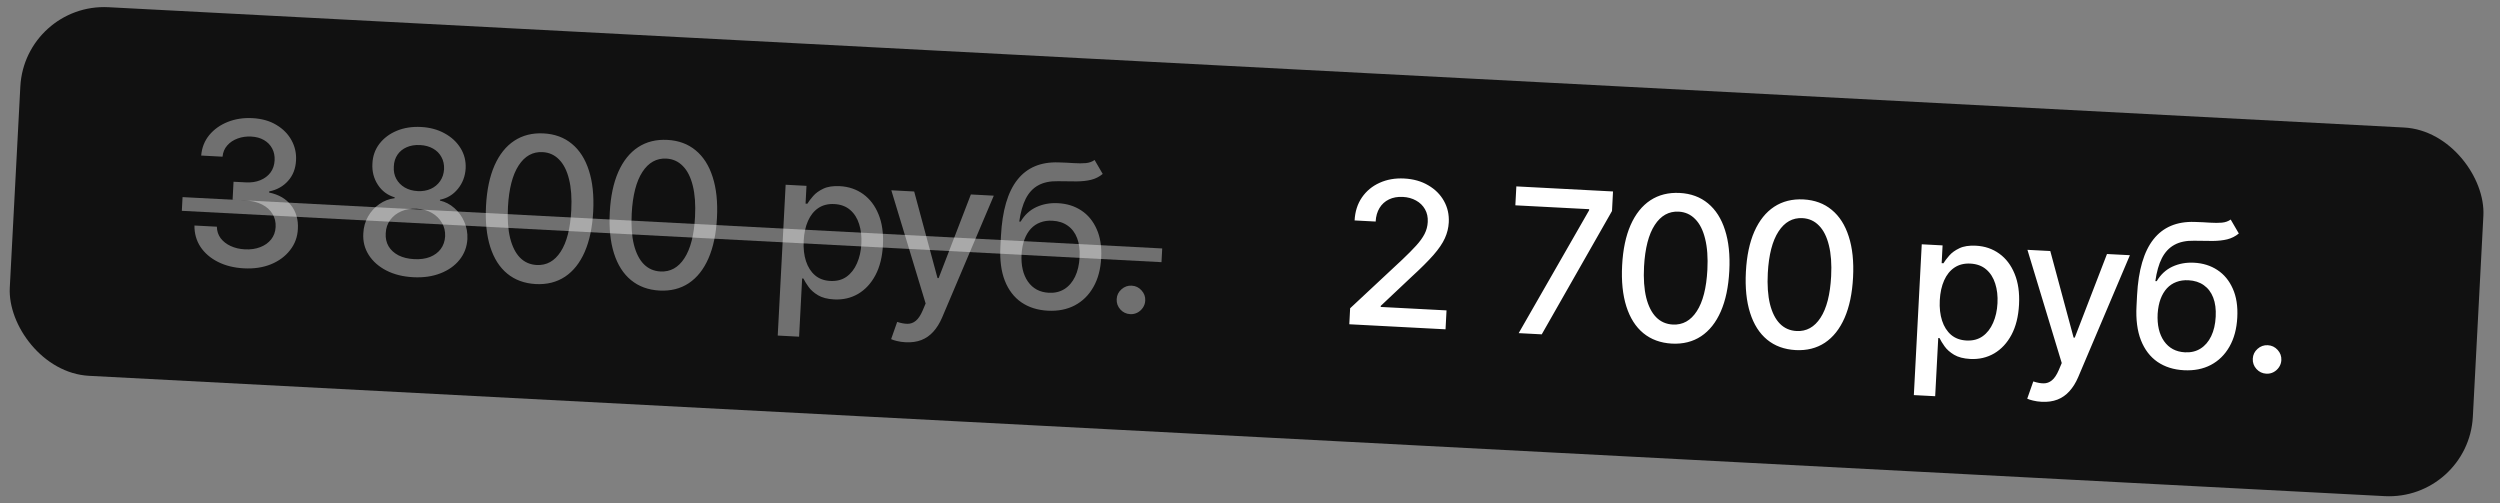 <?xml version="1.0" encoding="UTF-8"?> <svg xmlns="http://www.w3.org/2000/svg" width="149" height="30" viewBox="0 0 149 30" fill="none"><rect x="0" y="0" width="149" height="30" fill="#808080" stroke="none"/><rect x="1.473" y="0.168" width="147" height="22" rx="5" transform="rotate(3 1.473 0.168)" fill="#111111"></rect><path d="M14.54 15.993C13.956 15.963 13.439 15.835 12.99 15.609C12.544 15.384 12.197 15.085 11.949 14.714C11.704 14.34 11.584 13.915 11.589 13.441L12.925 13.511C12.929 13.77 13.003 13.998 13.149 14.197C13.299 14.392 13.498 14.548 13.748 14.663C13.998 14.779 14.279 14.845 14.591 14.861C14.934 14.879 15.241 14.835 15.511 14.73C15.784 14.625 16.001 14.47 16.163 14.265C16.325 14.057 16.413 13.813 16.427 13.532C16.443 13.24 16.381 12.979 16.242 12.75C16.106 12.518 15.899 12.331 15.619 12.188C15.342 12.046 15.002 11.964 14.599 11.943L13.863 11.904L13.919 10.832L14.655 10.87C14.979 10.887 15.265 10.844 15.515 10.74C15.768 10.637 15.97 10.485 16.12 10.286C16.27 10.083 16.352 9.841 16.367 9.56C16.381 9.291 16.332 9.053 16.221 8.848C16.112 8.641 15.95 8.474 15.735 8.349C15.522 8.224 15.267 8.154 14.969 8.139C14.685 8.124 14.417 8.162 14.165 8.254C13.916 8.344 13.709 8.481 13.546 8.666C13.383 8.848 13.289 9.072 13.263 9.338L11.991 9.271C12.03 8.801 12.191 8.394 12.473 8.05C12.758 7.707 13.125 7.446 13.572 7.267C14.02 7.089 14.51 7.014 15.044 7.041C15.602 7.071 16.079 7.205 16.473 7.445C16.87 7.682 17.17 7.986 17.373 8.358C17.578 8.73 17.668 9.131 17.643 9.559C17.62 10.047 17.462 10.454 17.169 10.78C16.879 11.106 16.504 11.316 16.044 11.408L16.04 11.476C16.614 11.594 17.05 11.848 17.349 12.236C17.65 12.624 17.785 13.094 17.753 13.644C17.731 14.124 17.575 14.546 17.285 14.912C16.999 15.279 16.619 15.559 16.145 15.753C15.671 15.944 15.136 16.024 14.54 15.993ZM24.627 16.522C24.017 16.49 23.484 16.357 23.026 16.122C22.572 15.888 22.223 15.579 21.978 15.197C21.734 14.814 21.625 14.387 21.653 13.917C21.669 13.548 21.762 13.213 21.932 12.911C22.104 12.607 22.329 12.359 22.607 12.166C22.884 11.97 23.189 11.852 23.521 11.813L23.524 11.762C23.095 11.634 22.76 11.383 22.518 11.009C22.276 10.635 22.168 10.214 22.196 9.746C22.216 9.301 22.355 8.91 22.611 8.573C22.871 8.234 23.216 7.975 23.646 7.795C24.077 7.616 24.56 7.54 25.096 7.568C25.627 7.596 26.095 7.723 26.502 7.949C26.911 8.173 27.227 8.467 27.45 8.831C27.673 9.193 27.774 9.595 27.753 10.037C27.726 10.505 27.571 10.913 27.288 11.259C27.006 11.606 26.65 11.82 26.222 11.903L26.219 11.954C26.543 12.028 26.829 12.177 27.079 12.4C27.332 12.621 27.529 12.892 27.668 13.212C27.811 13.53 27.874 13.873 27.857 14.242C27.83 14.713 27.675 15.126 27.391 15.48C27.108 15.835 26.727 16.106 26.248 16.291C25.772 16.477 25.231 16.554 24.627 16.522ZM24.684 15.445C25.044 15.464 25.359 15.421 25.629 15.316C25.899 15.207 26.113 15.049 26.268 14.841C26.425 14.63 26.512 14.379 26.53 14.087C26.543 13.783 26.478 13.511 26.334 13.27C26.193 13.03 25.994 12.836 25.737 12.688C25.48 12.541 25.181 12.459 24.841 12.441C24.498 12.423 24.189 12.474 23.916 12.593C23.642 12.712 23.422 12.884 23.257 13.109C23.092 13.334 23.002 13.598 22.989 13.901C22.971 14.193 23.027 14.452 23.158 14.678C23.291 14.902 23.488 15.081 23.748 15.217C24.009 15.35 24.32 15.426 24.684 15.445ZM24.896 11.39C25.186 11.405 25.445 11.36 25.675 11.256C25.906 11.151 26.09 10.999 26.229 10.798C26.37 10.598 26.449 10.359 26.467 10.081C26.478 9.808 26.425 9.567 26.308 9.356C26.194 9.145 26.028 8.978 25.81 8.856C25.592 8.731 25.335 8.66 25.04 8.645C24.739 8.629 24.472 8.672 24.239 8.774C24.01 8.873 23.827 9.021 23.691 9.219C23.556 9.416 23.482 9.651 23.471 9.924C23.453 10.202 23.503 10.448 23.62 10.662C23.737 10.875 23.904 11.046 24.122 11.174C24.343 11.303 24.601 11.374 24.896 11.39ZM31.927 16.93C31.255 16.892 30.69 16.685 30.232 16.308C29.773 15.931 29.436 15.4 29.218 14.714C29.001 14.029 28.918 13.212 28.967 12.264C29.017 11.32 29.185 10.519 29.473 9.863C29.763 9.207 30.156 8.715 30.651 8.389C31.149 8.062 31.731 7.916 32.398 7.951C33.065 7.986 33.627 8.193 34.085 8.573C34.543 8.95 34.881 9.479 35.098 10.162C35.319 10.842 35.404 11.655 35.355 12.599C35.305 13.55 35.136 14.354 34.848 15.014C34.561 15.67 34.169 16.163 33.674 16.492C33.179 16.819 32.597 16.965 31.927 16.93ZM31.987 15.794C32.577 15.825 33.053 15.561 33.415 15.002C33.78 14.444 33.991 13.62 34.048 12.531C34.086 11.807 34.042 11.192 33.915 10.685C33.791 10.175 33.593 9.783 33.323 9.51C33.056 9.234 32.728 9.086 32.339 9.066C31.752 9.035 31.276 9.3 30.911 9.862C30.546 10.423 30.333 11.247 30.274 12.333C30.235 13.059 30.279 13.677 30.403 14.188C30.53 14.695 30.727 15.085 30.994 15.358C31.262 15.628 31.593 15.773 31.987 15.794ZM39.303 17.317C38.631 17.279 38.066 17.071 37.608 16.694C37.15 16.318 36.812 15.787 36.594 15.101C36.377 14.415 36.293 13.599 36.343 12.651C36.393 11.706 36.561 10.906 36.849 10.25C37.139 9.593 37.532 9.102 38.027 8.775C38.525 8.448 39.107 8.303 39.774 8.338C40.441 8.372 41.003 8.58 41.461 8.959C41.919 9.336 42.257 9.866 42.474 10.549C42.695 11.229 42.78 12.041 42.731 12.986C42.681 13.936 42.512 14.741 42.224 15.4C41.937 16.056 41.545 16.549 41.05 16.879C40.555 17.206 39.973 17.352 39.303 17.317ZM39.363 16.18C39.953 16.211 40.429 15.948 40.791 15.389C41.156 14.831 41.367 14.007 41.424 12.917C41.462 12.194 41.418 11.579 41.291 11.071C41.166 10.561 40.969 10.17 40.699 9.897C40.432 9.621 40.104 9.473 39.715 9.452C39.128 9.422 38.652 9.687 38.287 10.248C37.922 10.809 37.709 11.633 37.65 12.72C37.611 13.446 37.654 14.064 37.779 14.574C37.906 15.081 38.103 15.472 38.37 15.744C38.638 16.014 38.968 16.16 39.363 16.18ZM46.353 19.999L46.824 11.011L48.067 11.076L48.011 12.136L48.118 12.142C48.199 12.009 48.313 11.857 48.462 11.686C48.61 11.515 48.811 11.369 49.065 11.248C49.319 11.125 49.649 11.074 50.054 11.095C50.582 11.123 51.046 11.281 51.446 11.569C51.846 11.858 52.151 12.259 52.36 12.774C52.572 13.288 52.66 13.899 52.623 14.605C52.586 15.312 52.436 15.911 52.174 16.404C51.913 16.894 51.569 17.264 51.143 17.515C50.718 17.763 50.241 17.873 49.713 17.845C49.316 17.824 48.995 17.741 48.749 17.594C48.507 17.448 48.319 17.281 48.187 17.095C48.054 16.909 47.953 16.744 47.884 16.601L47.807 16.597L47.626 20.066L46.353 19.999ZM47.9 14.345C47.876 14.805 47.921 15.211 48.036 15.564C48.152 15.917 48.33 16.198 48.573 16.407C48.815 16.613 49.119 16.726 49.485 16.745C49.865 16.765 50.188 16.681 50.454 16.493C50.72 16.302 50.928 16.035 51.076 15.693C51.228 15.351 51.315 14.962 51.338 14.525C51.361 14.094 51.316 13.703 51.203 13.353C51.094 13.003 50.915 12.722 50.667 12.51C50.422 12.298 50.108 12.182 49.725 12.162C49.356 12.143 49.039 12.221 48.774 12.398C48.512 12.575 48.306 12.83 48.158 13.164C48.01 13.497 47.923 13.891 47.9 14.345ZM53.972 20.398C53.782 20.388 53.609 20.364 53.455 20.324C53.3 20.288 53.186 20.25 53.111 20.212L53.472 19.186C53.701 19.26 53.907 19.298 54.089 19.299C54.271 19.3 54.435 19.241 54.581 19.12C54.729 19 54.865 18.798 54.988 18.514L55.168 18.088L53.123 11.341L54.485 11.413L55.875 16.572L55.943 16.576L57.864 11.59L59.23 11.662L56.148 18.929C56.005 19.263 55.831 19.543 55.626 19.768C55.421 19.996 55.182 20.163 54.909 20.268C54.636 20.373 54.323 20.417 53.972 20.398ZM65.237 9.535L65.722 10.367C65.517 10.536 65.288 10.652 65.034 10.715C64.784 10.776 64.496 10.808 64.171 10.811C63.847 10.811 63.476 10.807 63.058 10.8C62.587 10.789 62.194 10.871 61.88 11.045C61.567 11.216 61.319 11.482 61.135 11.842C60.954 12.2 60.825 12.654 60.747 13.205L60.828 13.209C61.062 12.814 61.373 12.526 61.761 12.345C62.152 12.163 62.584 12.085 63.058 12.11C63.586 12.137 64.049 12.282 64.448 12.545C64.846 12.808 65.151 13.178 65.362 13.656C65.576 14.13 65.666 14.703 65.631 15.372C65.595 16.05 65.44 16.63 65.164 17.11C64.891 17.591 64.522 17.954 64.057 18.2C63.595 18.443 63.059 18.549 62.449 18.517C61.839 18.485 61.314 18.32 60.875 18.02C60.438 17.719 60.109 17.289 59.888 16.731C59.67 16.174 59.582 15.495 59.624 14.695L59.658 14.048C59.736 12.553 60.062 11.442 60.635 10.715C61.208 9.989 62.025 9.643 63.087 9.679C63.431 9.688 63.737 9.703 64.007 9.723C64.276 9.74 64.512 9.739 64.715 9.721C64.921 9.701 65.095 9.639 65.237 9.535ZM62.509 17.449C62.864 17.468 63.173 17.394 63.438 17.229C63.706 17.061 63.918 16.814 64.074 16.49C64.231 16.165 64.321 15.777 64.344 15.326C64.368 14.884 64.318 14.504 64.195 14.188C64.072 13.871 63.886 13.625 63.636 13.45C63.387 13.272 63.082 13.173 62.721 13.155C62.455 13.14 62.214 13.175 61.999 13.258C61.785 13.337 61.597 13.463 61.438 13.633C61.281 13.804 61.154 14.017 61.059 14.271C60.966 14.522 60.908 14.813 60.885 15.145C60.849 15.82 60.976 16.366 61.264 16.782C61.555 17.198 61.97 17.421 62.509 17.449ZM67.361 18.723C67.128 18.711 66.932 18.618 66.773 18.445C66.615 18.269 66.542 18.063 66.554 17.827C66.566 17.595 66.66 17.401 66.836 17.245C67.013 17.086 67.217 17.013 67.45 17.025C67.682 17.037 67.878 17.131 68.036 17.308C68.195 17.481 68.268 17.684 68.256 17.917C68.248 18.073 68.201 18.214 68.115 18.34C68.031 18.464 67.924 18.561 67.792 18.631C67.66 18.7 67.517 18.731 67.361 18.723Z" fill="white" fill-opacity="0.4"></path><path d="M10.88 11.748L69.268 14.808L69.225 15.625L10.837 12.565L10.88 11.748Z" fill="white" fill-opacity="0.4"></path><path d="M80.418 19.326L80.468 18.373L83.577 15.472C83.909 15.157 84.184 14.88 84.401 14.641C84.622 14.399 84.789 14.167 84.903 13.946C85.017 13.724 85.081 13.486 85.094 13.23C85.109 12.941 85.054 12.688 84.929 12.471C84.804 12.251 84.627 12.078 84.397 11.952C84.168 11.823 83.906 11.751 83.611 11.736C83.299 11.72 83.023 11.769 82.784 11.884C82.544 12 82.356 12.171 82.219 12.397C82.082 12.623 82.005 12.892 81.989 13.204L80.734 13.138C80.761 12.608 80.908 12.15 81.172 11.766C81.437 11.382 81.788 11.091 82.225 10.895C82.662 10.696 83.152 10.611 83.694 10.639C84.241 10.668 84.718 10.803 85.123 11.043C85.532 11.28 85.844 11.593 86.06 11.979C86.276 12.363 86.372 12.79 86.347 13.258C86.33 13.581 86.253 13.894 86.115 14.197C85.979 14.5 85.752 14.834 85.435 15.198C85.117 15.56 84.679 15.996 84.12 16.508L82.293 18.23L82.29 18.294L86.213 18.499L86.154 19.627L80.418 19.326ZM90.513 19.855L94.712 12.531L94.715 12.467L90.315 12.237L90.374 11.109L96.136 11.411L96.075 12.577L91.888 19.927L90.513 19.855ZM99.639 20.479C98.967 20.441 98.402 20.233 97.943 19.857C97.485 19.48 97.147 18.948 96.93 18.263C96.713 17.577 96.629 16.761 96.679 15.813C96.728 14.868 96.897 14.068 97.184 13.412C97.475 12.755 97.868 12.264 98.363 11.937C98.861 11.611 99.443 11.465 100.11 11.5C100.776 11.534 101.339 11.742 101.797 12.121C102.255 12.498 102.593 13.028 102.81 13.711C103.03 14.391 103.116 15.203 103.066 16.148C103.017 17.098 102.848 17.903 102.56 18.562C102.273 19.218 101.881 19.712 101.386 20.041C100.891 20.368 100.309 20.514 99.639 20.479ZM99.699 19.343C100.289 19.373 100.765 19.11 101.127 18.551C101.492 17.993 101.703 17.169 101.76 16.079C101.798 15.356 101.753 14.741 101.626 14.233C101.502 13.723 101.305 13.332 101.035 13.059C100.768 12.783 100.44 12.635 100.051 12.614C99.464 12.584 98.988 12.849 98.623 13.41C98.257 13.971 98.045 14.795 97.985 15.882C97.947 16.608 97.99 17.226 98.114 17.736C98.241 18.243 98.439 18.634 98.706 18.906C98.973 19.177 99.304 19.322 99.699 19.343ZM107.015 20.865C106.343 20.827 105.778 20.62 105.319 20.243C104.861 19.866 104.523 19.335 104.306 18.649C104.089 17.964 104.005 17.147 104.055 16.2C104.104 15.255 104.273 14.454 104.56 13.798C104.851 13.142 105.244 12.65 105.739 12.324C106.237 11.997 106.819 11.851 107.486 11.886C108.152 11.921 108.715 12.128 109.173 12.508C109.631 12.885 109.969 13.415 110.186 14.097C110.406 14.777 110.492 15.59 110.442 16.535C110.393 17.485 110.224 18.29 109.936 18.949C109.648 19.605 109.257 20.098 108.762 20.428C108.267 20.755 107.685 20.9 107.015 20.865ZM107.075 19.729C107.665 19.76 108.141 19.496 108.503 18.938C108.868 18.379 109.079 17.555 109.136 16.466C109.174 15.743 109.129 15.127 109.002 14.62C108.878 14.11 108.681 13.718 108.411 13.445C108.144 13.169 107.816 13.021 107.427 13.001C106.84 12.97 106.364 13.236 105.999 13.797C105.633 14.358 105.421 15.182 105.361 16.268C105.323 16.994 105.366 17.613 105.49 18.123C105.617 18.63 105.814 19.02 106.082 19.293C106.349 19.563 106.68 19.708 107.075 19.729ZM114.065 23.548L114.536 14.56L115.778 14.625L115.723 15.685L115.829 15.69C115.91 15.558 116.025 15.406 116.173 15.235C116.322 15.063 116.523 14.917 116.777 14.797C117.03 14.674 117.36 14.623 117.766 14.644C118.294 14.671 118.758 14.829 119.158 15.118C119.558 15.406 119.863 15.808 120.072 16.322C120.284 16.837 120.371 17.447 120.334 18.154C120.297 18.86 120.148 19.46 119.886 19.952C119.624 20.442 119.28 20.813 118.855 21.063C118.429 21.311 117.953 21.422 117.425 21.394C117.028 21.373 116.707 21.289 116.461 21.143C116.218 20.996 116.031 20.83 115.898 20.644C115.766 20.458 115.665 20.293 115.596 20.15L115.519 20.146L115.337 23.614L114.065 23.548ZM115.611 17.893C115.587 18.353 115.633 18.759 115.748 19.113C115.863 19.466 116.042 19.747 116.284 19.956C116.527 20.162 116.831 20.274 117.197 20.294C117.577 20.314 117.9 20.23 118.166 20.041C118.432 19.851 118.639 19.584 118.788 19.242C118.94 18.9 119.027 18.511 119.05 18.074C119.073 17.642 119.028 17.252 118.915 16.902C118.805 16.552 118.627 16.271 118.379 16.059C118.134 15.847 117.82 15.731 117.437 15.71C117.068 15.691 116.751 15.77 116.486 15.947C116.223 16.123 116.018 16.379 115.87 16.712C115.721 17.046 115.635 17.44 115.611 17.893ZM121.683 23.947C121.493 23.937 121.321 23.912 121.167 23.873C121.012 23.836 120.897 23.799 120.823 23.761L121.184 22.734C121.413 22.809 121.619 22.847 121.801 22.848C121.983 22.849 122.147 22.789 122.292 22.669C122.441 22.549 122.577 22.346 122.7 22.063L122.88 21.637L120.835 14.89L122.197 14.961L123.587 20.121L123.655 20.124L125.576 15.139L126.942 15.21L123.86 22.478C123.717 22.812 123.543 23.091 123.338 23.317C123.133 23.545 122.893 23.712 122.62 23.817C122.348 23.922 122.035 23.965 121.683 23.947ZM132.949 13.084L133.434 13.916C133.229 14.085 133 14.2 132.746 14.264C132.495 14.325 132.208 14.357 131.883 14.36C131.559 14.36 131.188 14.356 130.77 14.348C130.298 14.338 129.906 14.419 129.592 14.594C129.279 14.765 129.03 15.031 128.846 15.391C128.665 15.748 128.536 16.203 128.459 16.753L128.54 16.758C128.774 16.363 129.085 16.075 129.473 15.893C129.864 15.712 130.296 15.633 130.77 15.658C131.297 15.686 131.761 15.831 132.159 16.094C132.558 16.356 132.863 16.727 133.074 17.204C133.288 17.679 133.378 18.251 133.342 18.921C133.307 19.599 133.151 20.178 132.876 20.659C132.603 21.14 132.234 21.503 131.769 21.749C131.307 21.992 130.771 22.098 130.161 22.066C129.551 22.034 129.026 21.868 128.587 21.569C128.15 21.267 127.821 20.838 127.6 20.28C127.382 19.722 127.294 19.043 127.336 18.243L127.369 17.596C127.448 16.101 127.773 14.991 128.346 14.264C128.919 13.537 129.737 13.192 130.799 13.227C131.143 13.237 131.449 13.252 131.718 13.271C131.988 13.288 132.224 13.288 132.427 13.27C132.633 13.25 132.807 13.188 132.949 13.084ZM130.221 20.998C130.576 21.016 130.885 20.943 131.15 20.777C131.418 20.609 131.63 20.363 131.786 20.038C131.943 19.714 132.033 19.326 132.056 18.875C132.079 18.432 132.03 18.053 131.907 17.736C131.784 17.42 131.598 17.174 131.348 16.998C131.098 16.82 130.794 16.722 130.433 16.703C130.167 16.689 129.926 16.724 129.711 16.806C129.496 16.886 129.309 17.011 129.149 17.182C128.992 17.353 128.866 17.566 128.77 17.819C128.677 18.07 128.619 18.362 128.596 18.694C128.561 19.369 128.687 19.914 128.976 20.331C129.267 20.747 129.682 20.969 130.221 20.998ZM135.072 22.272C134.84 22.259 134.644 22.167 134.485 21.993C134.327 21.817 134.253 21.611 134.266 21.376C134.278 21.143 134.372 20.949 134.548 20.793C134.724 20.635 134.929 20.562 135.161 20.574C135.394 20.586 135.589 20.68 135.748 20.856C135.907 21.03 135.98 21.233 135.968 21.465C135.96 21.621 135.913 21.762 135.826 21.889C135.743 22.012 135.635 22.109 135.504 22.179C135.372 22.249 135.228 22.28 135.072 22.272Z" fill="white"></path></svg> 